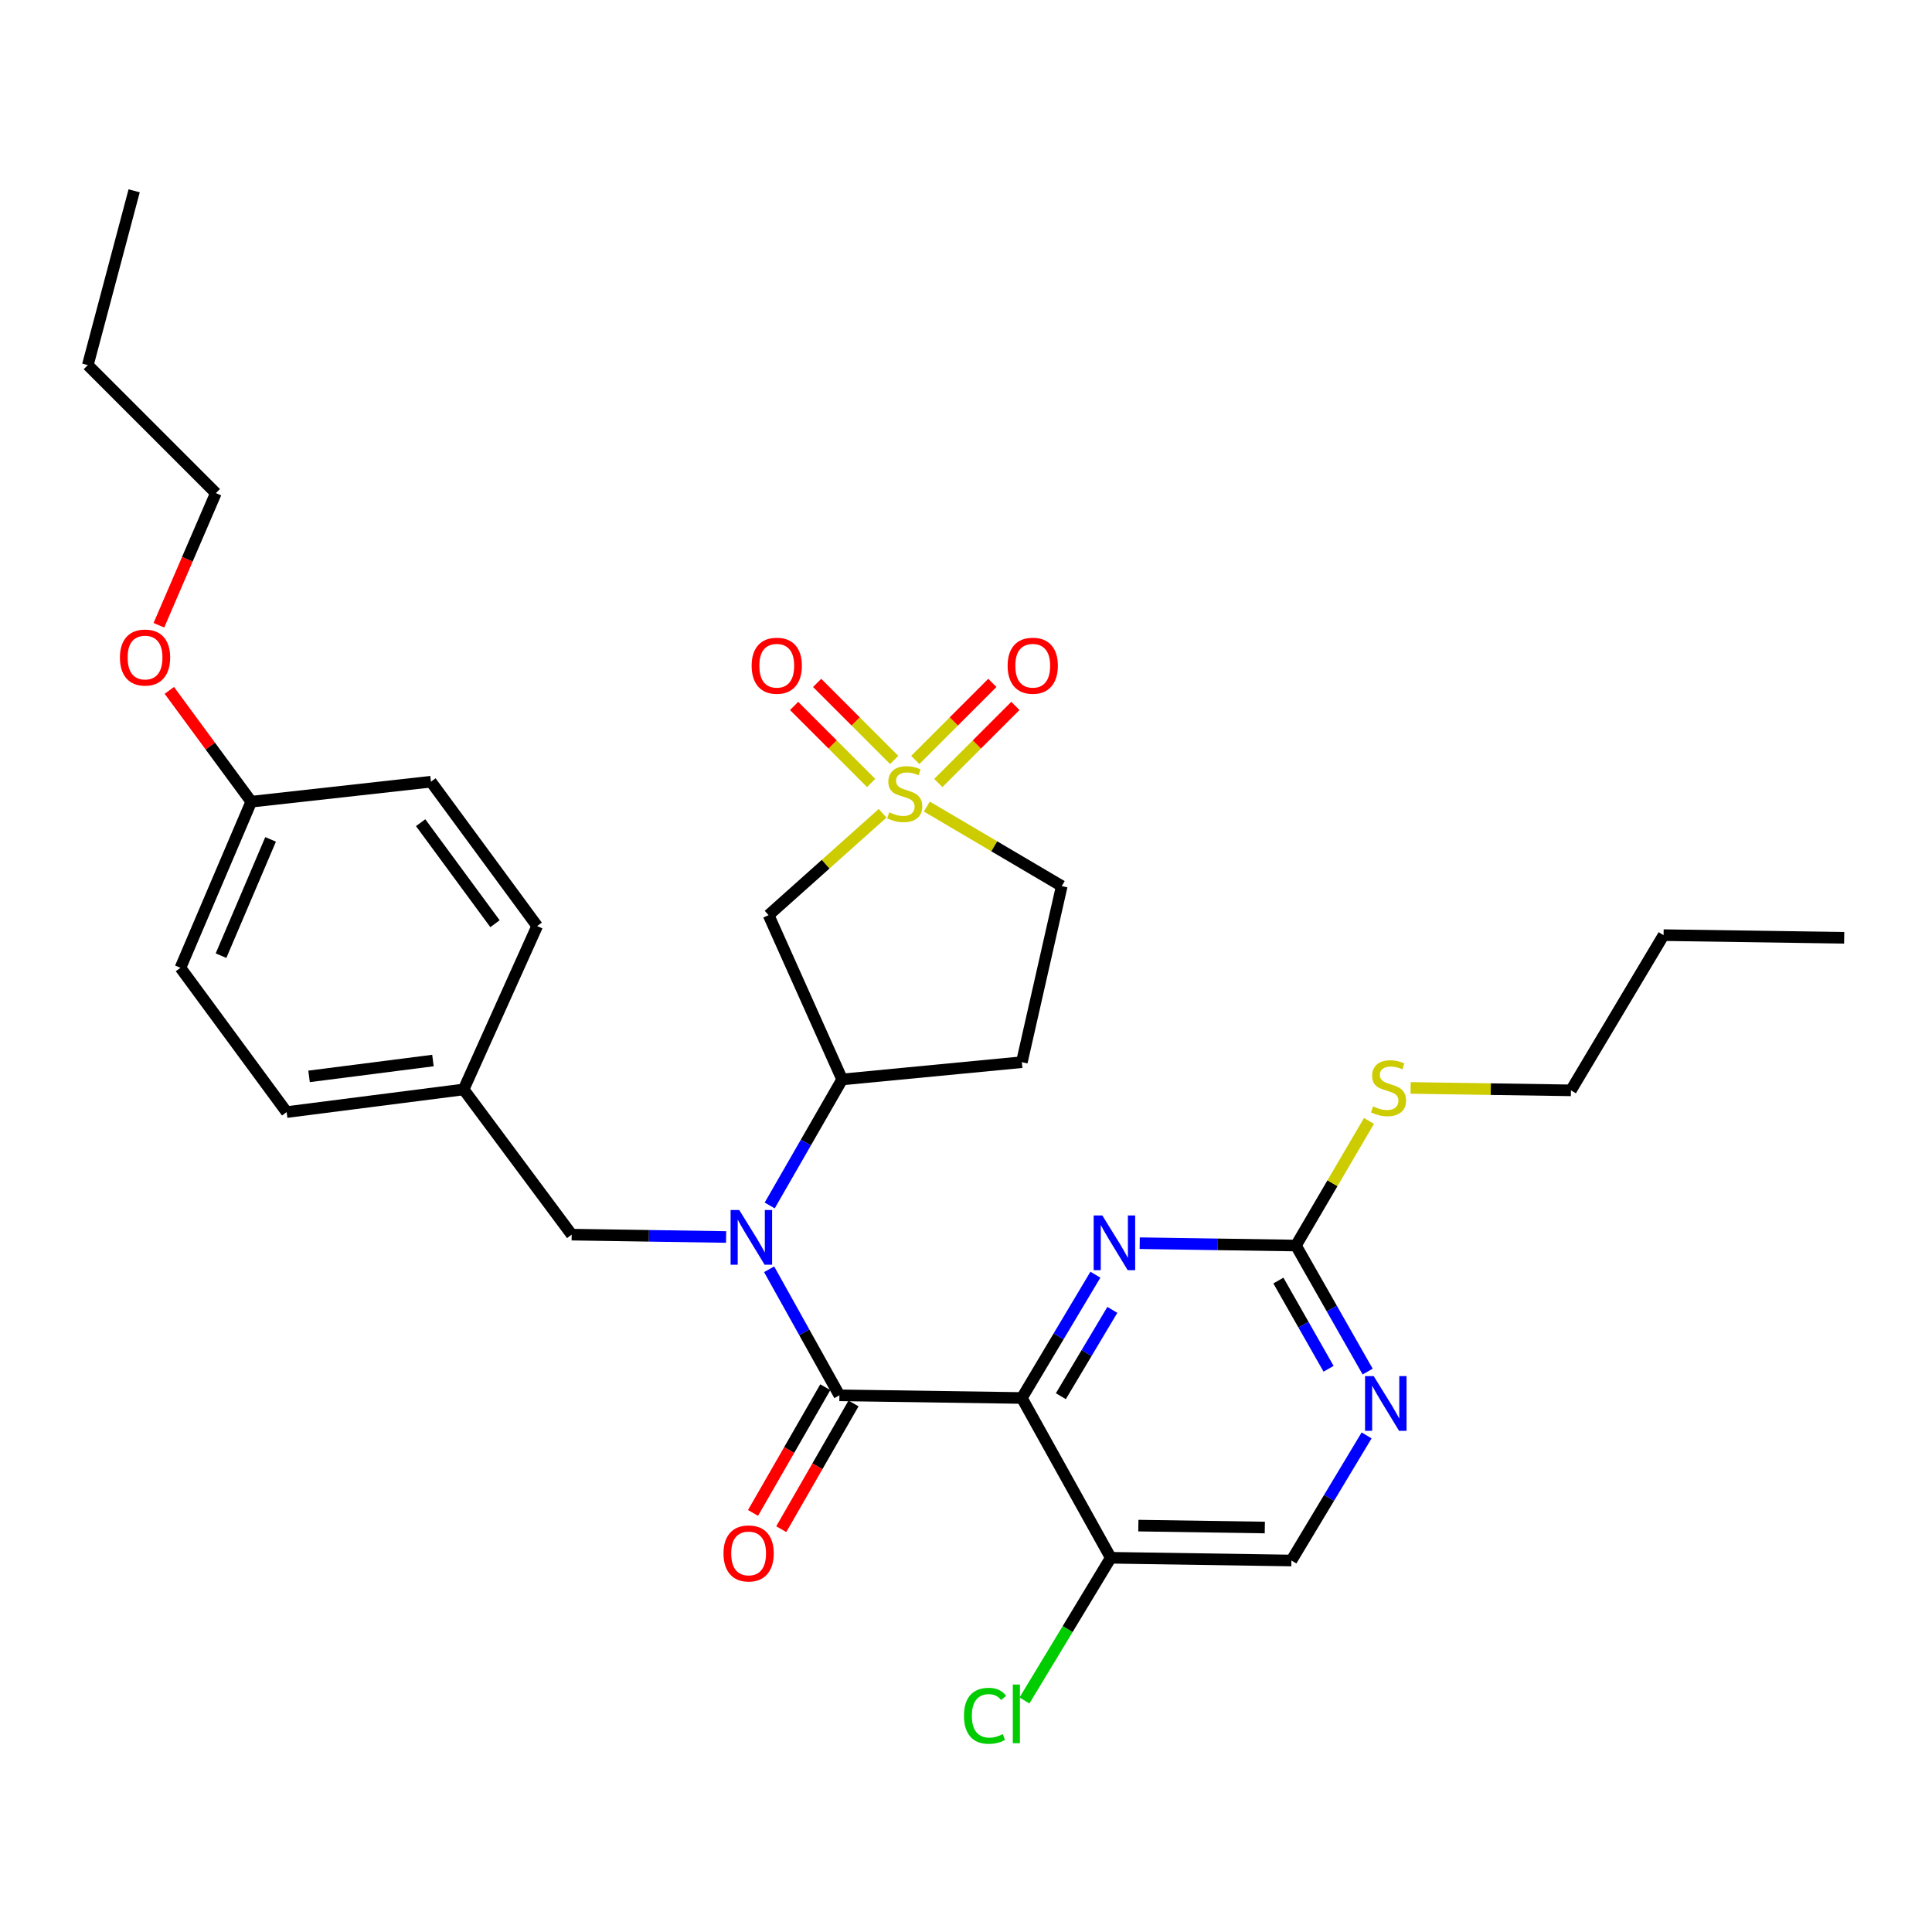 <?xml version='1.0' encoding='iso-8859-1'?>
<svg version='1.1' baseProfile='full'
              xmlns='http://www.w3.org/2000/svg'
                      xmlns:rdkit='http://www.rdkit.org/xml'
                      xmlns:xlink='http://www.w3.org/1999/xlink'
                  xml:space='preserve'
width='1000px' height='1000px' viewBox='0 0 1000 1000'>
<!-- END OF HEADER -->
<rect style='opacity:1.0;fill:#FFFFFF;stroke:none' width='1000' height='1000' x='0' y='0'> </rect>
<path class='bond-4' d='M 456.841,420.953 L 427.333,447.315' style='fill:none;fill-rule:evenodd;stroke:#CCCC00;stroke-width:6px;stroke-linecap:butt;stroke-linejoin:miter;stroke-opacity:1' />
<path class='bond-4' d='M 427.333,447.315 L 397.824,473.678' style='fill:none;fill-rule:evenodd;stroke:#000000;stroke-width:6px;stroke-linecap:butt;stroke-linejoin:miter;stroke-opacity:1' />
<path class='bond-9' d='M 462.823,393.348 L 442.885,373.411' style='fill:none;fill-rule:evenodd;stroke:#CCCC00;stroke-width:6px;stroke-linecap:butt;stroke-linejoin:miter;stroke-opacity:1' />
<path class='bond-9' d='M 442.885,373.411 L 422.948,353.473' style='fill:none;fill-rule:evenodd;stroke:#FF0000;stroke-width:6px;stroke-linecap:butt;stroke-linejoin:miter;stroke-opacity:1' />
<path class='bond-9' d='M 450.9,405.271 L 430.963,385.333' style='fill:none;fill-rule:evenodd;stroke:#CCCC00;stroke-width:6px;stroke-linecap:butt;stroke-linejoin:miter;stroke-opacity:1' />
<path class='bond-9' d='M 430.963,385.333 L 411.026,365.396' style='fill:none;fill-rule:evenodd;stroke:#FF0000;stroke-width:6px;stroke-linecap:butt;stroke-linejoin:miter;stroke-opacity:1' />
<path class='bond-10' d='M 485.665,405.276 L 505.616,385.334' style='fill:none;fill-rule:evenodd;stroke:#CCCC00;stroke-width:6px;stroke-linecap:butt;stroke-linejoin:miter;stroke-opacity:1' />
<path class='bond-10' d='M 505.616,385.334 L 525.567,365.391' style='fill:none;fill-rule:evenodd;stroke:#FF0000;stroke-width:6px;stroke-linecap:butt;stroke-linejoin:miter;stroke-opacity:1' />
<path class='bond-10' d='M 473.746,393.351 L 493.696,373.409' style='fill:none;fill-rule:evenodd;stroke:#CCCC00;stroke-width:6px;stroke-linecap:butt;stroke-linejoin:miter;stroke-opacity:1' />
<path class='bond-10' d='M 493.696,373.409 L 513.647,353.466' style='fill:none;fill-rule:evenodd;stroke:#FF0000;stroke-width:6px;stroke-linecap:butt;stroke-linejoin:miter;stroke-opacity:1' />
<path class='bond-14' d='M 479.722,417.473 L 514.641,438.053' style='fill:none;fill-rule:evenodd;stroke:#CCCC00;stroke-width:6px;stroke-linecap:butt;stroke-linejoin:miter;stroke-opacity:1' />
<path class='bond-14' d='M 514.641,438.053 L 549.561,458.634' style='fill:none;fill-rule:evenodd;stroke:#000000;stroke-width:6px;stroke-linecap:butt;stroke-linejoin:miter;stroke-opacity:1' />
<path class='bond-0' d='M 528.907,723.6 L 434.477,722.214' style='fill:none;fill-rule:evenodd;stroke:#000000;stroke-width:6px;stroke-linecap:butt;stroke-linejoin:miter;stroke-opacity:1' />
<path class='bond-3' d='M 528.907,723.6 L 547.942,691.688' style='fill:none;fill-rule:evenodd;stroke:#000000;stroke-width:6px;stroke-linecap:butt;stroke-linejoin:miter;stroke-opacity:1' />
<path class='bond-3' d='M 547.942,691.688 L 566.978,659.776' style='fill:none;fill-rule:evenodd;stroke:#0000FF;stroke-width:6px;stroke-linecap:butt;stroke-linejoin:miter;stroke-opacity:1' />
<path class='bond-3' d='M 549.098,722.664 L 562.423,700.325' style='fill:none;fill-rule:evenodd;stroke:#000000;stroke-width:6px;stroke-linecap:butt;stroke-linejoin:miter;stroke-opacity:1' />
<path class='bond-3' d='M 562.423,700.325 L 575.748,677.987' style='fill:none;fill-rule:evenodd;stroke:#0000FF;stroke-width:6px;stroke-linecap:butt;stroke-linejoin:miter;stroke-opacity:1' />
<path class='bond-7' d='M 528.907,723.6 L 574.927,806.302' style='fill:none;fill-rule:evenodd;stroke:#000000;stroke-width:6px;stroke-linecap:butt;stroke-linejoin:miter;stroke-opacity:1' />
<path class='bond-1' d='M 434.477,722.214 L 416.287,689.59' style='fill:none;fill-rule:evenodd;stroke:#000000;stroke-width:6px;stroke-linecap:butt;stroke-linejoin:miter;stroke-opacity:1' />
<path class='bond-1' d='M 416.287,689.59 L 398.097,656.967' style='fill:none;fill-rule:evenodd;stroke:#0000FF;stroke-width:6px;stroke-linecap:butt;stroke-linejoin:miter;stroke-opacity:1' />
<path class='bond-13' d='M 427.169,718.012 L 408.465,750.551' style='fill:none;fill-rule:evenodd;stroke:#000000;stroke-width:6px;stroke-linecap:butt;stroke-linejoin:miter;stroke-opacity:1' />
<path class='bond-13' d='M 408.465,750.551 L 389.761,783.09' style='fill:none;fill-rule:evenodd;stroke:#FF0000;stroke-width:6px;stroke-linecap:butt;stroke-linejoin:miter;stroke-opacity:1' />
<path class='bond-13' d='M 441.786,726.415 L 423.082,758.954' style='fill:none;fill-rule:evenodd;stroke:#000000;stroke-width:6px;stroke-linecap:butt;stroke-linejoin:miter;stroke-opacity:1' />
<path class='bond-13' d='M 423.082,758.954 L 404.378,791.493' style='fill:none;fill-rule:evenodd;stroke:#FF0000;stroke-width:6px;stroke-linecap:butt;stroke-linejoin:miter;stroke-opacity:1' />
<path class='bond-2' d='M 398.393,623.95 L 417.142,591.336' style='fill:none;fill-rule:evenodd;stroke:#0000FF;stroke-width:6px;stroke-linecap:butt;stroke-linejoin:miter;stroke-opacity:1' />
<path class='bond-2' d='M 417.142,591.336 L 435.892,558.721' style='fill:none;fill-rule:evenodd;stroke:#000000;stroke-width:6px;stroke-linecap:butt;stroke-linejoin:miter;stroke-opacity:1' />
<path class='bond-12' d='M 375.832,640.267 L 335.867,639.655' style='fill:none;fill-rule:evenodd;stroke:#0000FF;stroke-width:6px;stroke-linecap:butt;stroke-linejoin:miter;stroke-opacity:1' />
<path class='bond-12' d='M 335.867,639.655 L 295.901,639.044' style='fill:none;fill-rule:evenodd;stroke:#000000;stroke-width:6px;stroke-linecap:butt;stroke-linejoin:miter;stroke-opacity:1' />
<path class='bond-6' d='M 589.908,643.475 L 630.344,644.083' style='fill:none;fill-rule:evenodd;stroke:#0000FF;stroke-width:6px;stroke-linecap:butt;stroke-linejoin:miter;stroke-opacity:1' />
<path class='bond-6' d='M 630.344,644.083 L 670.78,644.692' style='fill:none;fill-rule:evenodd;stroke:#000000;stroke-width:6px;stroke-linecap:butt;stroke-linejoin:miter;stroke-opacity:1' />
<path class='bond-5' d='M 397.824,473.678 L 435.892,558.721' style='fill:none;fill-rule:evenodd;stroke:#000000;stroke-width:6px;stroke-linecap:butt;stroke-linejoin:miter;stroke-opacity:1' />
<path class='bond-31' d='M 435.892,558.721 L 528.907,549.785' style='fill:none;fill-rule:evenodd;stroke:#000000;stroke-width:6px;stroke-linecap:butt;stroke-linejoin:miter;stroke-opacity:1' />
<path class='bond-16' d='M 670.78,644.692 L 689.682,612.439' style='fill:none;fill-rule:evenodd;stroke:#000000;stroke-width:6px;stroke-linecap:butt;stroke-linejoin:miter;stroke-opacity:1' />
<path class='bond-16' d='M 689.682,612.439 L 708.584,580.185' style='fill:none;fill-rule:evenodd;stroke:#CCCC00;stroke-width:6px;stroke-linecap:butt;stroke-linejoin:miter;stroke-opacity:1' />
<path class='bond-33' d='M 670.78,644.692 L 689.337,677.309' style='fill:none;fill-rule:evenodd;stroke:#000000;stroke-width:6px;stroke-linecap:butt;stroke-linejoin:miter;stroke-opacity:1' />
<path class='bond-33' d='M 689.337,677.309 L 707.894,709.927' style='fill:none;fill-rule:evenodd;stroke:#0000FF;stroke-width:6px;stroke-linecap:butt;stroke-linejoin:miter;stroke-opacity:1' />
<path class='bond-33' d='M 661.692,662.815 L 674.682,685.647' style='fill:none;fill-rule:evenodd;stroke:#000000;stroke-width:6px;stroke-linecap:butt;stroke-linejoin:miter;stroke-opacity:1' />
<path class='bond-33' d='M 674.682,685.647 L 687.672,708.479' style='fill:none;fill-rule:evenodd;stroke:#0000FF;stroke-width:6px;stroke-linecap:butt;stroke-linejoin:miter;stroke-opacity:1' />
<path class='bond-15' d='M 574.927,806.302 L 668.438,807.716' style='fill:none;fill-rule:evenodd;stroke:#000000;stroke-width:6px;stroke-linecap:butt;stroke-linejoin:miter;stroke-opacity:1' />
<path class='bond-15' d='M 589.209,789.655 L 654.667,790.645' style='fill:none;fill-rule:evenodd;stroke:#000000;stroke-width:6px;stroke-linecap:butt;stroke-linejoin:miter;stroke-opacity:1' />
<path class='bond-17' d='M 574.927,806.302 L 552.598,843.232' style='fill:none;fill-rule:evenodd;stroke:#000000;stroke-width:6px;stroke-linecap:butt;stroke-linejoin:miter;stroke-opacity:1' />
<path class='bond-17' d='M 552.598,843.232 L 530.269,880.163' style='fill:none;fill-rule:evenodd;stroke:#00CC00;stroke-width:6px;stroke-linecap:butt;stroke-linejoin:miter;stroke-opacity:1' />
<path class='bond-8' d='M 707.352,742.969 L 687.895,775.342' style='fill:none;fill-rule:evenodd;stroke:#0000FF;stroke-width:6px;stroke-linecap:butt;stroke-linejoin:miter;stroke-opacity:1' />
<path class='bond-8' d='M 687.895,775.342 L 668.438,807.716' style='fill:none;fill-rule:evenodd;stroke:#000000;stroke-width:6px;stroke-linecap:butt;stroke-linejoin:miter;stroke-opacity:1' />
<path class='bond-11' d='M 528.907,549.785 L 549.561,458.634' style='fill:none;fill-rule:evenodd;stroke:#000000;stroke-width:6px;stroke-linecap:butt;stroke-linejoin:miter;stroke-opacity:1' />
<path class='bond-18' d='M 295.901,639.044 L 239.971,563.892' style='fill:none;fill-rule:evenodd;stroke:#000000;stroke-width:6px;stroke-linecap:butt;stroke-linejoin:miter;stroke-opacity:1' />
<path class='bond-25' d='M 730.134,563.109 L 771.628,563.734' style='fill:none;fill-rule:evenodd;stroke:#CCCC00;stroke-width:6px;stroke-linecap:butt;stroke-linejoin:miter;stroke-opacity:1' />
<path class='bond-25' d='M 771.628,563.734 L 813.122,564.36' style='fill:none;fill-rule:evenodd;stroke:#000000;stroke-width:6px;stroke-linecap:butt;stroke-linejoin:miter;stroke-opacity:1' />
<path class='bond-20' d='M 239.971,563.892 L 278.038,479.326' style='fill:none;fill-rule:evenodd;stroke:#000000;stroke-width:6px;stroke-linecap:butt;stroke-linejoin:miter;stroke-opacity:1' />
<path class='bond-21' d='M 239.971,563.892 L 148.37,575.619' style='fill:none;fill-rule:evenodd;stroke:#000000;stroke-width:6px;stroke-linecap:butt;stroke-linejoin:miter;stroke-opacity:1' />
<path class='bond-21' d='M 224.089,548.927 L 159.969,557.136' style='fill:none;fill-rule:evenodd;stroke:#000000;stroke-width:6px;stroke-linecap:butt;stroke-linejoin:miter;stroke-opacity:1' />
<path class='bond-19' d='M 130.048,414.956 L 93.395,500.936' style='fill:none;fill-rule:evenodd;stroke:#000000;stroke-width:6px;stroke-linecap:butt;stroke-linejoin:miter;stroke-opacity:1' />
<path class='bond-19' d='M 140.061,434.465 L 114.403,494.651' style='fill:none;fill-rule:evenodd;stroke:#000000;stroke-width:6px;stroke-linecap:butt;stroke-linejoin:miter;stroke-opacity:1' />
<path class='bond-24' d='M 130.048,414.956 L 108.846,386.149' style='fill:none;fill-rule:evenodd;stroke:#000000;stroke-width:6px;stroke-linecap:butt;stroke-linejoin:miter;stroke-opacity:1' />
<path class='bond-24' d='M 108.846,386.149 L 87.643,357.341' style='fill:none;fill-rule:evenodd;stroke:#FF0000;stroke-width:6px;stroke-linecap:butt;stroke-linejoin:miter;stroke-opacity:1' />
<path class='bond-32' d='M 130.048,414.956 L 223.054,404.614' style='fill:none;fill-rule:evenodd;stroke:#000000;stroke-width:6px;stroke-linecap:butt;stroke-linejoin:miter;stroke-opacity:1' />
<path class='bond-23' d='M 278.038,479.326 L 223.054,404.614' style='fill:none;fill-rule:evenodd;stroke:#000000;stroke-width:6px;stroke-linecap:butt;stroke-linejoin:miter;stroke-opacity:1' />
<path class='bond-23' d='M 256.211,478.113 L 217.722,425.815' style='fill:none;fill-rule:evenodd;stroke:#000000;stroke-width:6px;stroke-linecap:butt;stroke-linejoin:miter;stroke-opacity:1' />
<path class='bond-22' d='M 148.37,575.619 L 93.395,500.936' style='fill:none;fill-rule:evenodd;stroke:#000000;stroke-width:6px;stroke-linecap:butt;stroke-linejoin:miter;stroke-opacity:1' />
<path class='bond-26' d='M 82.244,323.628 L 96.985,289.433' style='fill:none;fill-rule:evenodd;stroke:#FF0000;stroke-width:6px;stroke-linecap:butt;stroke-linejoin:miter;stroke-opacity:1' />
<path class='bond-26' d='M 96.985,289.433 L 111.726,255.238' style='fill:none;fill-rule:evenodd;stroke:#000000;stroke-width:6px;stroke-linecap:butt;stroke-linejoin:miter;stroke-opacity:1' />
<path class='bond-27' d='M 813.122,564.36 L 861.062,484.028' style='fill:none;fill-rule:evenodd;stroke:#000000;stroke-width:6px;stroke-linecap:butt;stroke-linejoin:miter;stroke-opacity:1' />
<path class='bond-28' d='M 111.726,255.238 L 45.455,188.976' style='fill:none;fill-rule:evenodd;stroke:#000000;stroke-width:6px;stroke-linecap:butt;stroke-linejoin:miter;stroke-opacity:1' />
<path class='bond-30' d='M 861.062,484.028 L 954.545,485.405' style='fill:none;fill-rule:evenodd;stroke:#000000;stroke-width:6px;stroke-linecap:butt;stroke-linejoin:miter;stroke-opacity:1' />
<path class='bond-29' d='M 45.455,188.976 L 69.434,98.761' style='fill:none;fill-rule:evenodd;stroke:#000000;stroke-width:6px;stroke-linecap:butt;stroke-linejoin:miter;stroke-opacity:1' />
<path  class='atom-0' d='M 460.283 420.451
Q 460.603 420.571, 461.923 421.131
Q 463.243 421.691, 464.683 422.051
Q 466.163 422.371, 467.603 422.371
Q 470.283 422.371, 471.843 421.091
Q 473.403 419.771, 473.403 417.491
Q 473.403 415.931, 472.603 414.971
Q 471.843 414.011, 470.643 413.491
Q 469.443 412.971, 467.443 412.371
Q 464.923 411.611, 463.403 410.891
Q 461.923 410.171, 460.843 408.651
Q 459.803 407.131, 459.803 404.571
Q 459.803 401.011, 462.203 398.811
Q 464.643 396.611, 469.443 396.611
Q 472.723 396.611, 476.443 398.171
L 475.523 401.251
Q 472.123 399.851, 469.563 399.851
Q 466.803 399.851, 465.283 401.011
Q 463.763 402.131, 463.803 404.091
Q 463.803 405.611, 464.563 406.531
Q 465.363 407.451, 466.483 407.971
Q 467.643 408.491, 469.563 409.091
Q 472.123 409.891, 473.643 410.691
Q 475.163 411.491, 476.243 413.131
Q 477.363 414.731, 477.363 417.491
Q 477.363 421.411, 474.723 423.531
Q 472.123 425.611, 467.763 425.611
Q 465.243 425.611, 463.323 425.051
Q 461.443 424.531, 459.203 423.611
L 460.283 420.451
' fill='#CCCC00'/>
<path  class='atom-3' d='M 382.637 626.307
L 391.917 641.307
Q 392.837 642.787, 394.317 645.467
Q 395.797 648.147, 395.877 648.307
L 395.877 626.307
L 399.637 626.307
L 399.637 654.627
L 395.757 654.627
L 385.797 638.227
Q 384.637 636.307, 383.397 634.107
Q 382.197 631.907, 381.837 631.227
L 381.837 654.627
L 378.157 654.627
L 378.157 626.307
L 382.637 626.307
' fill='#0000FF'/>
<path  class='atom-4' d='M 570.559 629.118
L 579.839 644.118
Q 580.759 645.598, 582.239 648.278
Q 583.719 650.958, 583.799 651.118
L 583.799 629.118
L 587.559 629.118
L 587.559 657.438
L 583.679 657.438
L 573.719 641.038
Q 572.559 639.118, 571.319 636.918
Q 570.119 634.718, 569.759 634.038
L 569.759 657.438
L 566.079 657.438
L 566.079 629.118
L 570.559 629.118
' fill='#0000FF'/>
<path  class='atom-9' d='M 711.027 712.278
L 720.307 727.278
Q 721.227 728.758, 722.707 731.438
Q 724.187 734.118, 724.267 734.278
L 724.267 712.278
L 728.027 712.278
L 728.027 740.598
L 724.147 740.598
L 714.187 724.198
Q 713.027 722.278, 711.787 720.078
Q 710.587 717.878, 710.227 717.198
L 710.227 740.598
L 706.547 740.598
L 706.547 712.278
L 711.027 712.278
' fill='#0000FF'/>
<path  class='atom-10' d='M 389.049 344.577
Q 389.049 337.777, 392.409 333.977
Q 395.769 330.177, 402.049 330.177
Q 408.329 330.177, 411.689 333.977
Q 415.049 337.777, 415.049 344.577
Q 415.049 351.457, 411.649 355.377
Q 408.249 359.257, 402.049 359.257
Q 395.809 359.257, 392.409 355.377
Q 389.049 351.497, 389.049 344.577
M 402.049 356.057
Q 406.369 356.057, 408.689 353.177
Q 411.049 350.257, 411.049 344.577
Q 411.049 339.017, 408.689 336.217
Q 406.369 333.377, 402.049 333.377
Q 397.729 333.377, 395.369 336.177
Q 393.049 338.977, 393.049 344.577
Q 393.049 350.297, 395.369 353.177
Q 397.729 356.057, 402.049 356.057
' fill='#FF0000'/>
<path  class='atom-11' d='M 521.546 344.577
Q 521.546 337.777, 524.906 333.977
Q 528.266 330.177, 534.546 330.177
Q 540.826 330.177, 544.186 333.977
Q 547.546 337.777, 547.546 344.577
Q 547.546 351.457, 544.146 355.377
Q 540.746 359.257, 534.546 359.257
Q 528.306 359.257, 524.906 355.377
Q 521.546 351.497, 521.546 344.577
M 534.546 356.057
Q 538.866 356.057, 541.186 353.177
Q 543.546 350.257, 543.546 344.577
Q 543.546 339.017, 541.186 336.217
Q 538.866 333.377, 534.546 333.377
Q 530.226 333.377, 527.866 336.177
Q 525.546 338.977, 525.546 344.577
Q 525.546 350.297, 527.866 353.177
Q 530.226 356.057, 534.546 356.057
' fill='#FF0000'/>
<path  class='atom-14' d='M 374.483 804.049
Q 374.483 797.249, 377.843 793.449
Q 381.203 789.649, 387.483 789.649
Q 393.763 789.649, 397.123 793.449
Q 400.483 797.249, 400.483 804.049
Q 400.483 810.929, 397.083 814.849
Q 393.683 818.729, 387.483 818.729
Q 381.243 818.729, 377.843 814.849
Q 374.483 810.969, 374.483 804.049
M 387.483 815.529
Q 391.803 815.529, 394.123 812.649
Q 396.483 809.729, 396.483 804.049
Q 396.483 798.489, 394.123 795.689
Q 391.803 792.849, 387.483 792.849
Q 383.163 792.849, 380.803 795.649
Q 378.483 798.449, 378.483 804.049
Q 378.483 809.769, 380.803 812.649
Q 383.163 815.529, 387.483 815.529
' fill='#FF0000'/>
<path  class='atom-17' d='M 710.693 572.656
Q 711.013 572.776, 712.333 573.336
Q 713.653 573.896, 715.093 574.256
Q 716.573 574.576, 718.013 574.576
Q 720.693 574.576, 722.253 573.296
Q 723.813 571.976, 723.813 569.696
Q 723.813 568.136, 723.013 567.176
Q 722.253 566.216, 721.053 565.696
Q 719.853 565.176, 717.853 564.576
Q 715.333 563.816, 713.813 563.096
Q 712.333 562.376, 711.253 560.856
Q 710.213 559.336, 710.213 556.776
Q 710.213 553.216, 712.613 551.016
Q 715.053 548.816, 719.853 548.816
Q 723.133 548.816, 726.853 550.376
L 725.933 553.456
Q 722.533 552.056, 719.973 552.056
Q 717.213 552.056, 715.693 553.216
Q 714.173 554.336, 714.213 556.296
Q 714.213 557.816, 714.973 558.736
Q 715.773 559.656, 716.893 560.176
Q 718.053 560.696, 719.973 561.296
Q 722.533 562.096, 724.053 562.896
Q 725.573 563.696, 726.653 565.336
Q 727.773 566.936, 727.773 569.696
Q 727.773 573.616, 725.133 575.736
Q 722.533 577.816, 718.173 577.816
Q 715.653 577.816, 713.733 577.256
Q 711.853 576.736, 709.613 575.816
L 710.693 572.656
' fill='#CCCC00'/>
<path  class='atom-18' d='M 498.948 888.091
Q 498.948 881.051, 502.228 877.371
Q 505.548 873.651, 511.828 873.651
Q 517.668 873.651, 520.788 877.771
L 518.148 879.931
Q 515.868 876.931, 511.828 876.931
Q 507.548 876.931, 505.268 879.811
Q 503.028 882.651, 503.028 888.091
Q 503.028 893.691, 505.348 896.571
Q 507.708 899.451, 512.268 899.451
Q 515.388 899.451, 519.028 897.571
L 520.148 900.571
Q 518.668 901.531, 516.428 902.091
Q 514.188 902.651, 511.708 902.651
Q 505.548 902.651, 502.228 898.891
Q 498.948 895.131, 498.948 888.091
' fill='#00CC00'/>
<path  class='atom-18' d='M 524.228 871.931
L 527.908 871.931
L 527.908 902.291
L 524.228 902.291
L 524.228 871.931
' fill='#00CC00'/>
<path  class='atom-25' d='M 62.073 340.343
Q 62.073 333.543, 65.433 329.743
Q 68.793 325.943, 75.073 325.943
Q 81.353 325.943, 84.713 329.743
Q 88.073 333.543, 88.073 340.343
Q 88.073 347.223, 84.673 351.143
Q 81.273 355.023, 75.073 355.023
Q 68.833 355.023, 65.433 351.143
Q 62.073 347.263, 62.073 340.343
M 75.073 351.823
Q 79.393 351.823, 81.713 348.943
Q 84.073 346.023, 84.073 340.343
Q 84.073 334.783, 81.713 331.983
Q 79.393 329.143, 75.073 329.143
Q 70.753 329.143, 68.393 331.943
Q 66.073 334.743, 66.073 340.343
Q 66.073 346.063, 68.393 348.943
Q 70.753 351.823, 75.073 351.823
' fill='#FF0000'/>
</svg>

